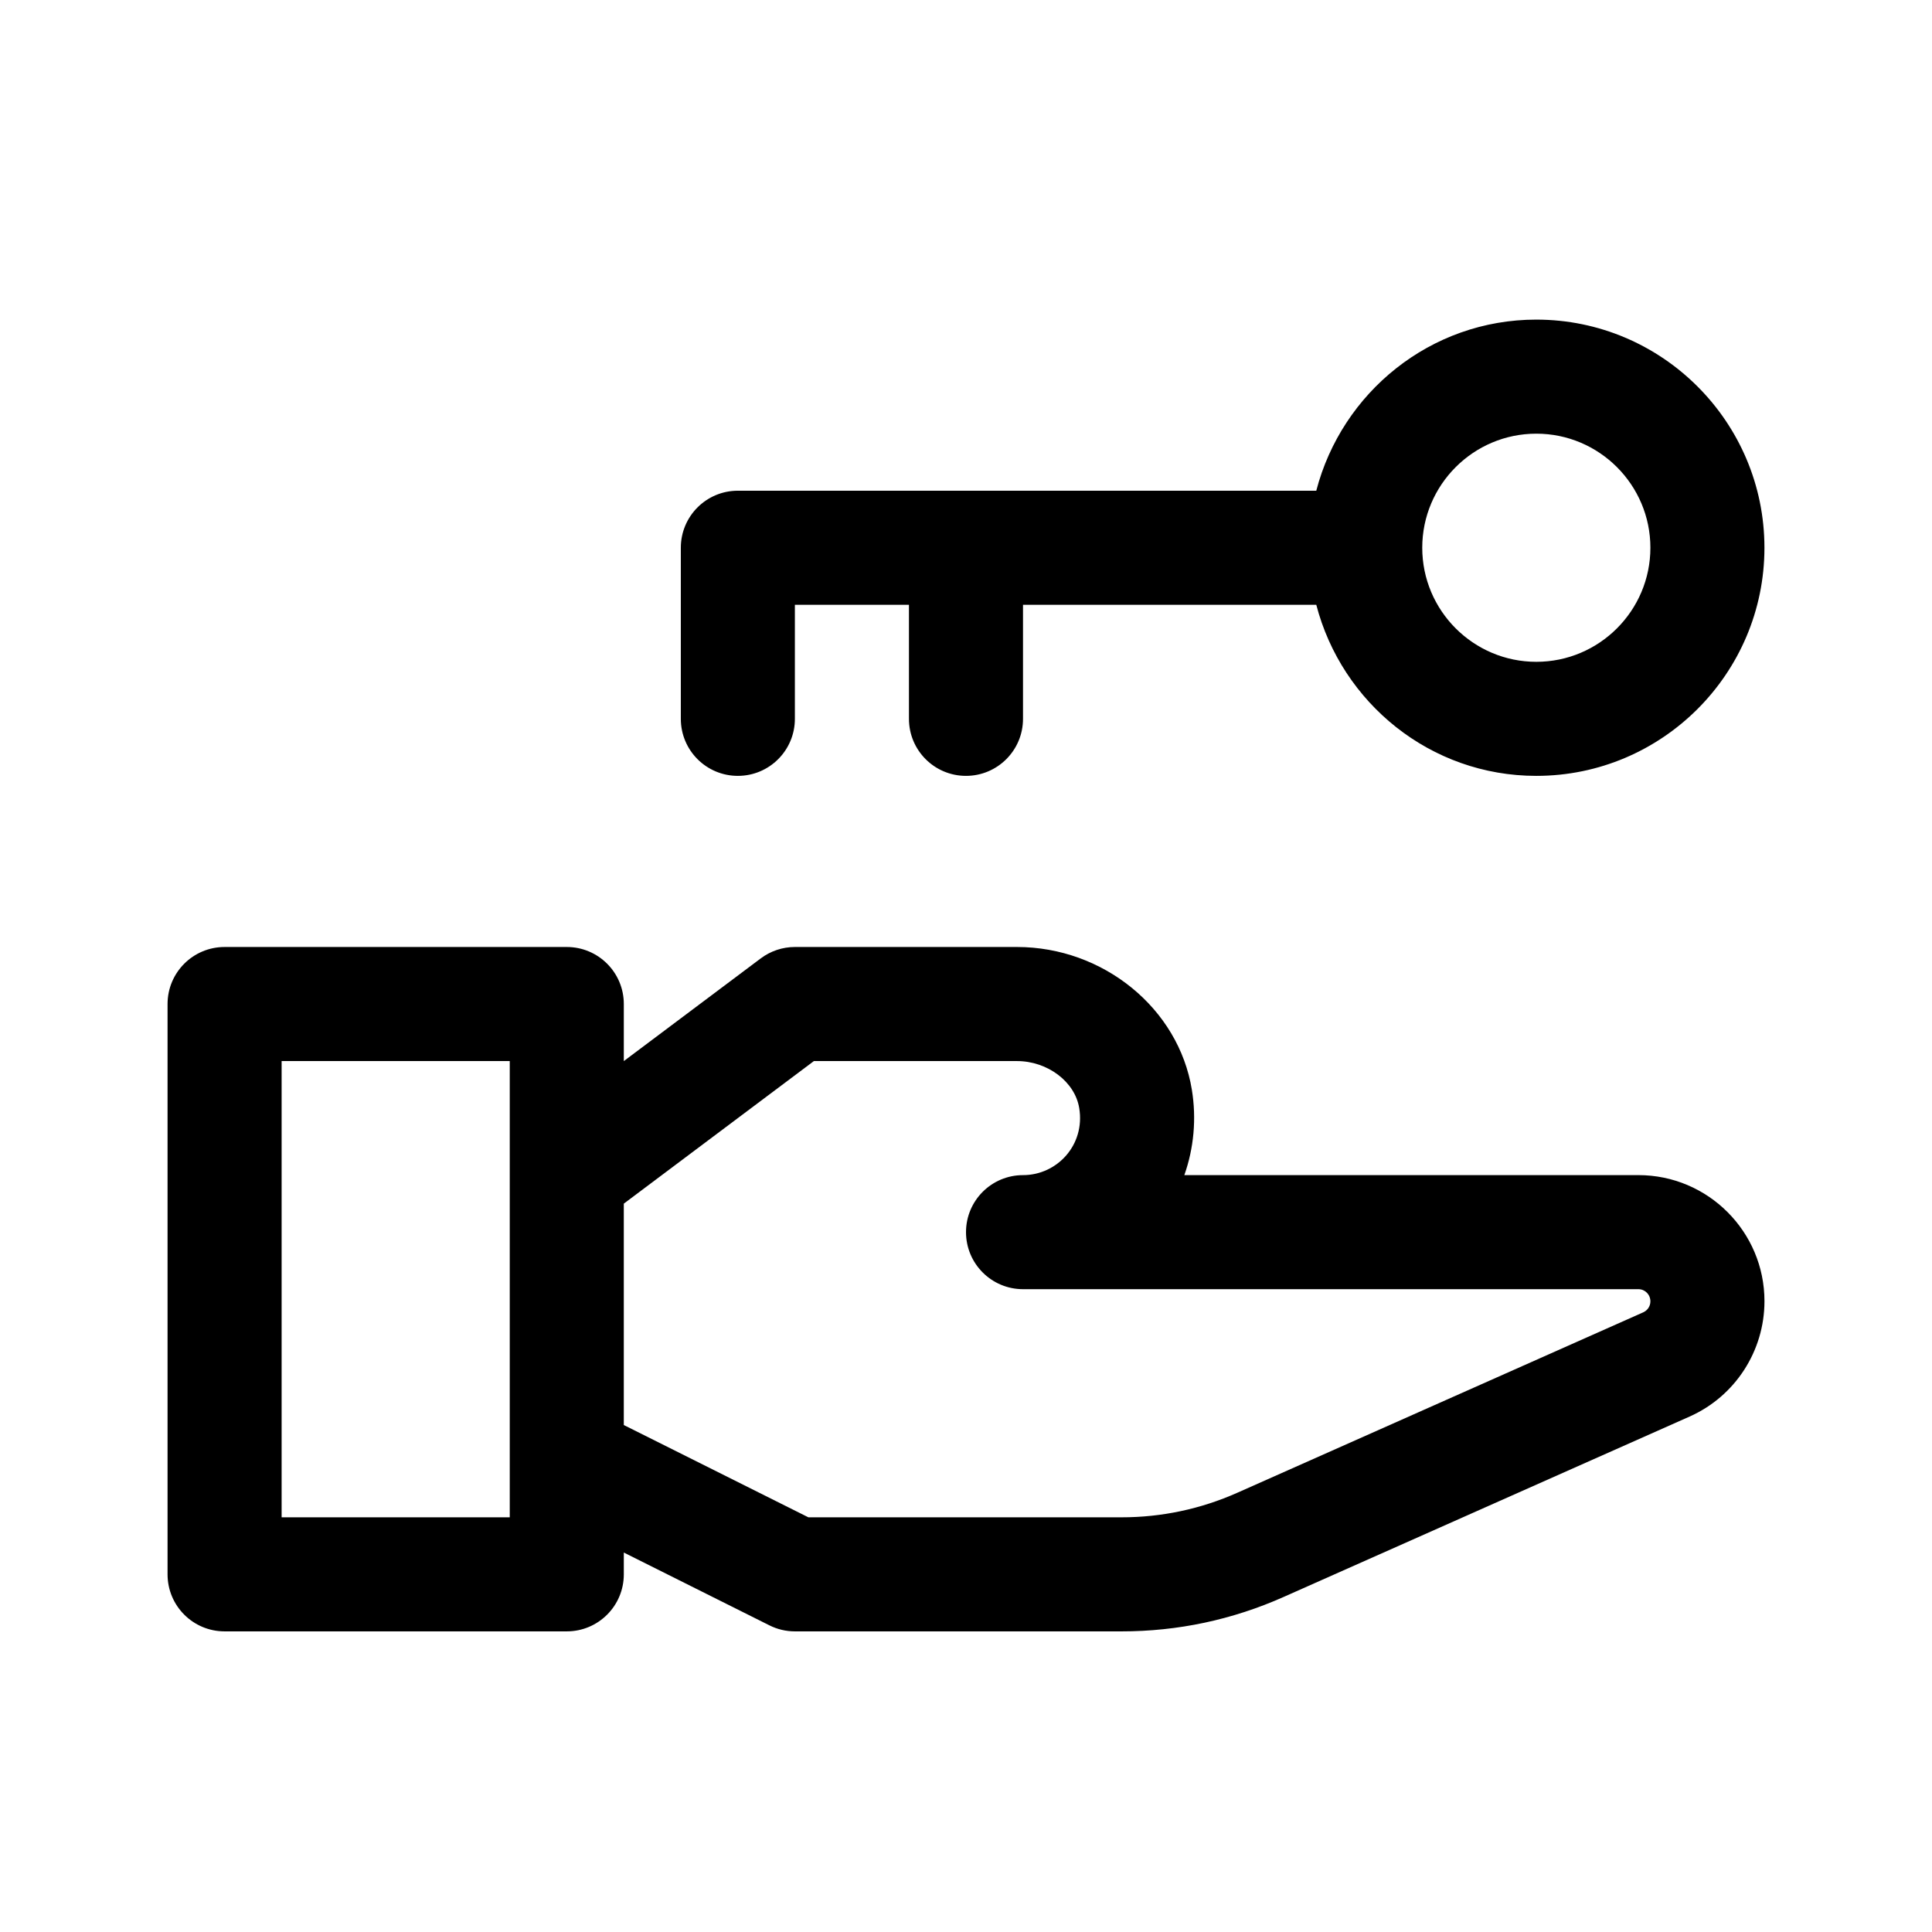 <?xml version="1.0" encoding="UTF-8"?>
<!-- Uploaded to: ICON Repo, www.svgrepo.com, Generator: ICON Repo Mixer Tools -->
<svg fill="#000000" width="800px" height="800px" version="1.1" viewBox="144 144 512 512" xmlns="http://www.w3.org/2000/svg">
 <g>
  <path d="m578.2 455.42h-120.34c2.523-7.144 3.25-14.906 1.996-22.621-3.512-21.57-23.453-37.836-46.359-37.836h-58.836c-3.273 0-6.449 1.062-9.062 3.027l-36.281 27.207v-15.121c0-8.348-6.762-15.113-15.113-15.113h-90.688c-8.352 0-15.113 6.766-15.113 15.113v151.14c0 8.348 6.762 15.113 15.113 15.113h90.688c8.352 0 15.113-6.766 15.113-15.113v-5.773l38.582 19.289c2.098 1.055 4.414 1.598 6.762 1.598h86.555c14.906 0 29.355-3.066 42.965-9.125l107.58-47.805c12.047-5.356 19.84-17.336 19.84-30.582 0-18.418-14.984-33.402-33.402-33.402zm-299.11 90.684h-60.457v-120.91h60.457v120.91zm300.39-54.324-107.58 47.816c-9.715 4.316-20.047 6.508-30.688 6.508h-82.984l-48.914-24.453v-58.672l50.375-37.785h53.801c8.133 0 15.383 5.477 16.516 12.465 1.613 9.816-5.914 17.762-14.891 17.762-8.352 0-15.113 6.766-15.113 15.113s6.762 15.113 15.113 15.113h163.08c1.758 0 3.176 1.426 3.176 3.234 0 1.246-0.738 2.383-1.891 2.898z"/>
  <path d="m551.14 228.7c-28.094 0-51.551 19.34-58.312 45.344h-153.29c-8.352 0-15.113 6.766-15.113 15.113v45.344c0 8.348 6.762 15.113 15.113 15.113 8.352 0 15.113-6.766 15.113-15.113v-30.23h30.23v30.23c0 8.348 6.762 15.113 15.113 15.113s15.113-6.766 15.113-15.113v-30.23h77.719c6.758 26 30.219 45.344 58.312 45.344 33.344 0 60.457-27.121 60.457-60.457-0.004-33.336-27.117-60.457-60.461-60.457zm0 90.688c-16.668 0-30.23-13.559-30.23-30.23s13.562-30.23 30.23-30.23 30.23 13.559 30.23 30.23-13.562 30.23-30.23 30.23z"/>
 </g>
</svg>